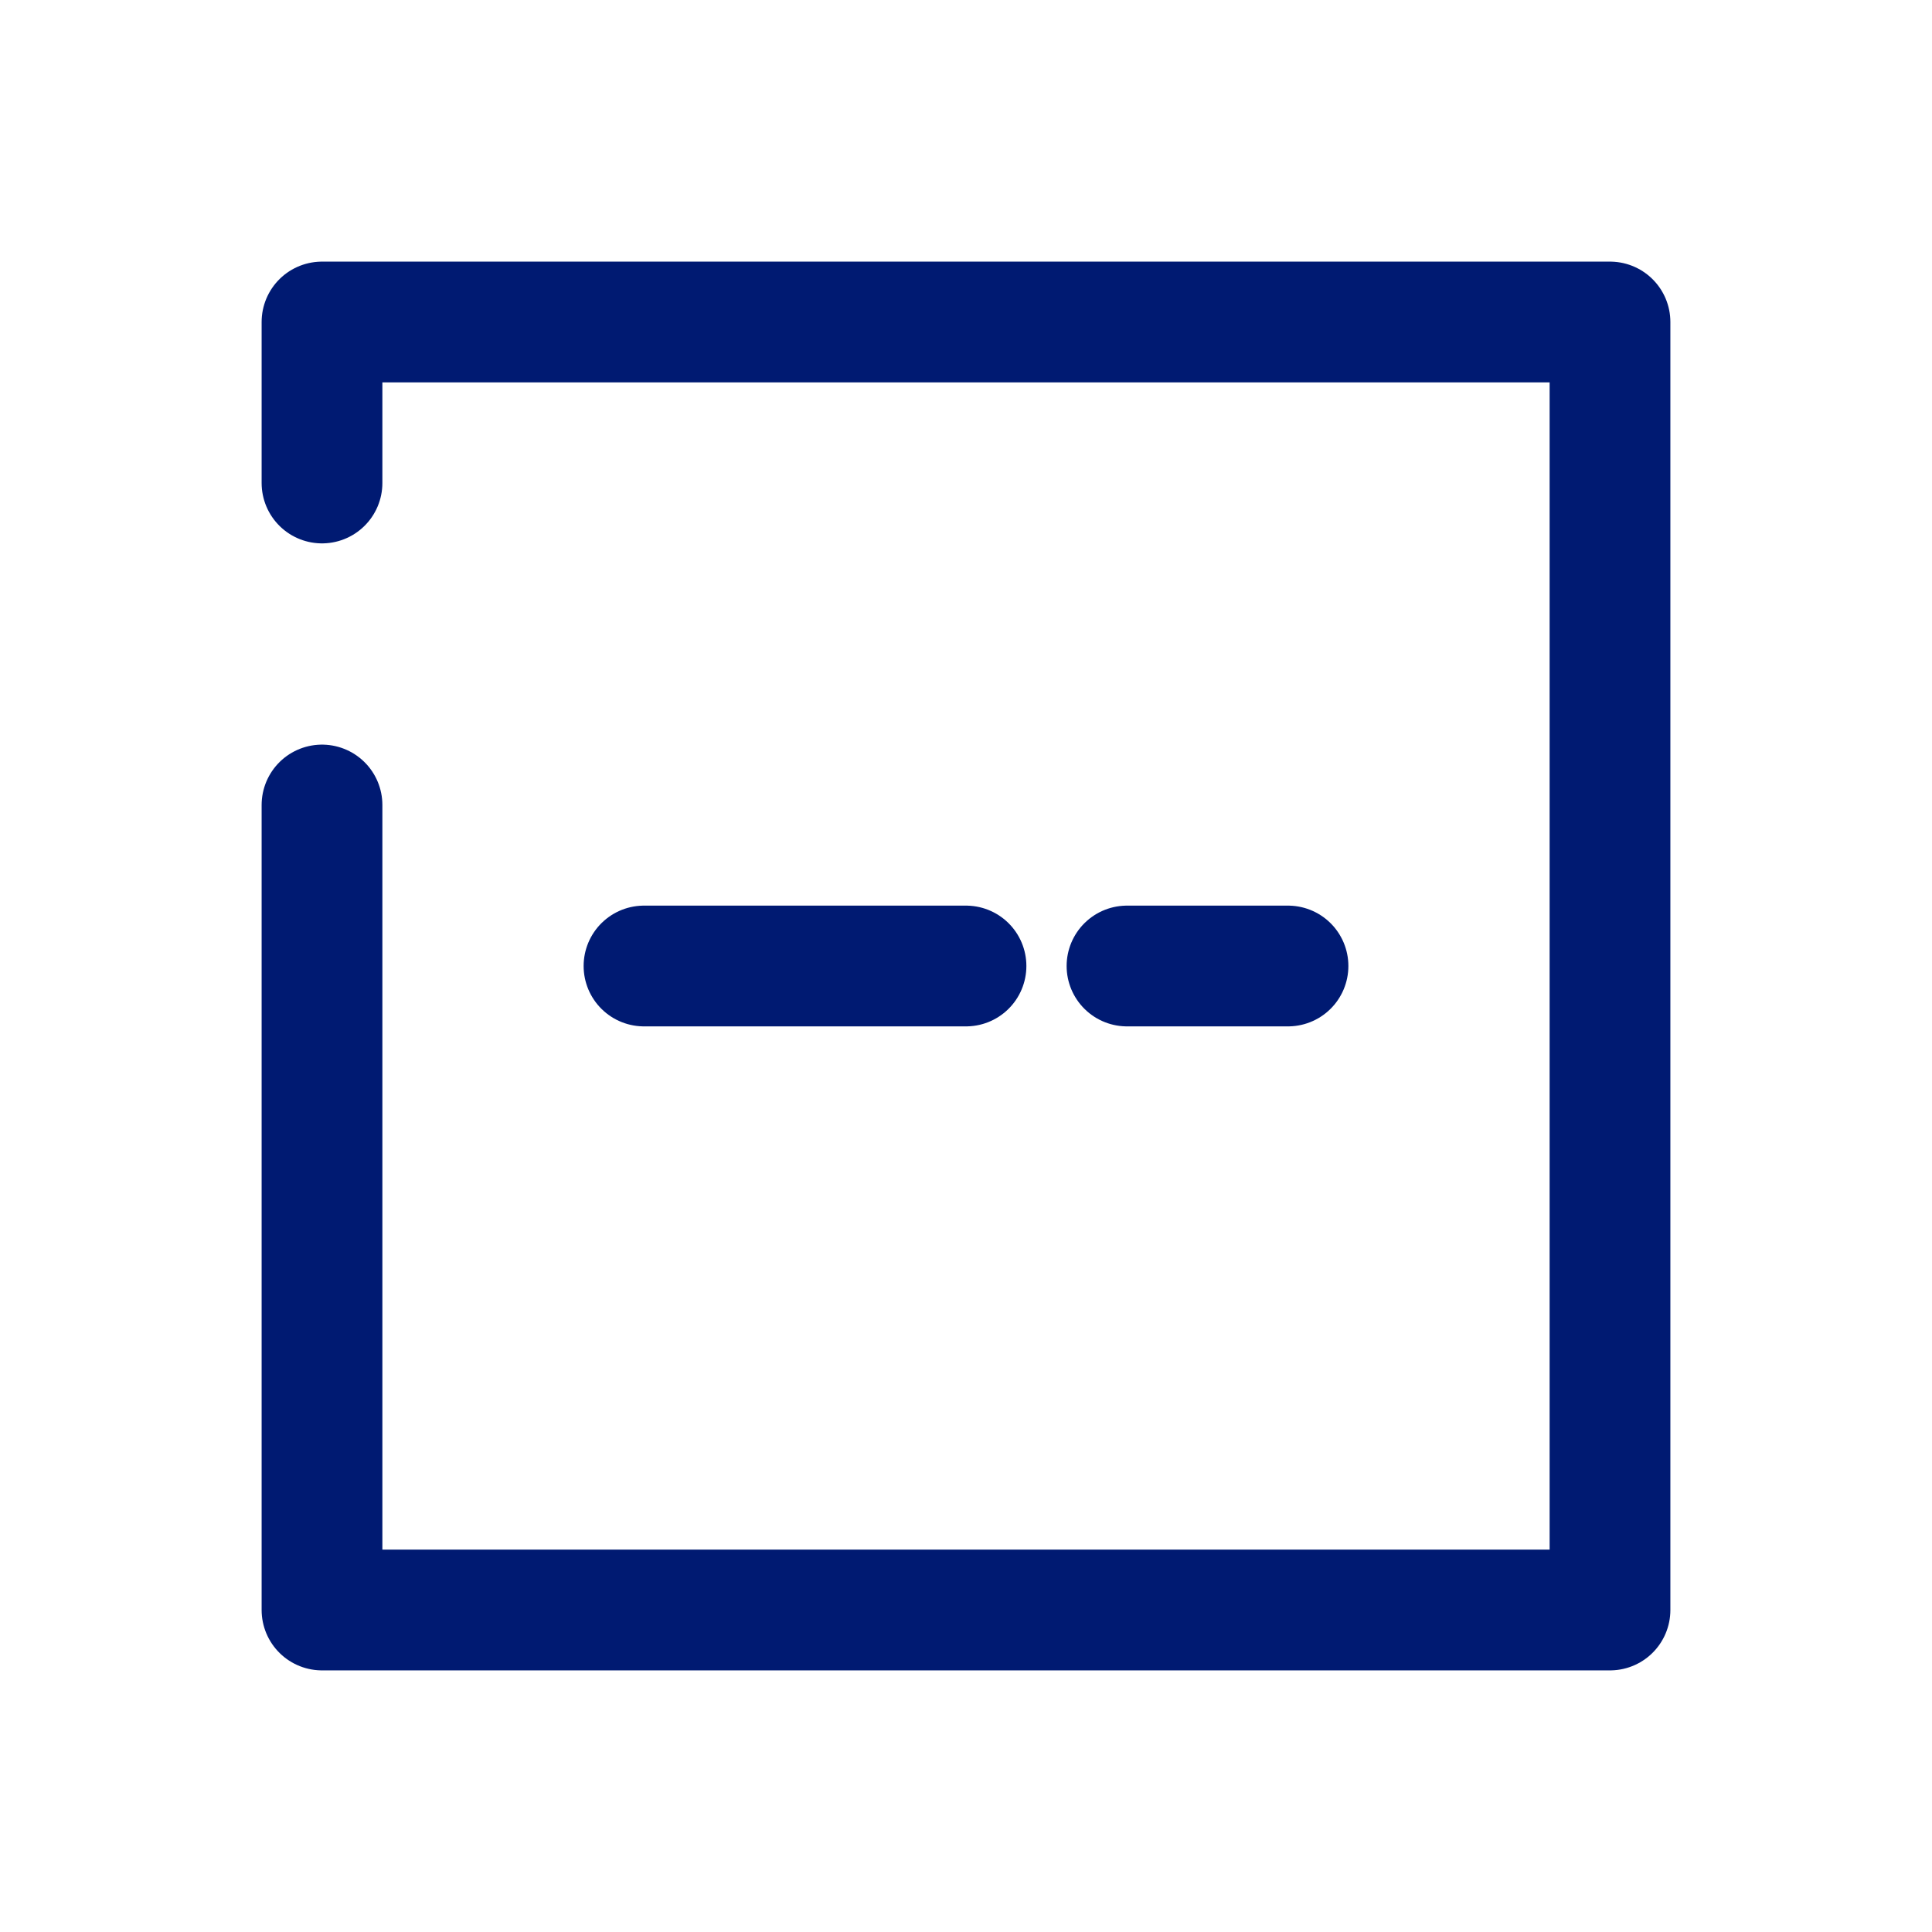 <?xml version="1.0" encoding="utf-8"?><!-- Скачано с сайта svg4.ru / Downloaded from svg4.ru -->
<svg width="800px" height="800px" viewBox="0 0 24 24" fill="none" xmlns="http://www.w3.org/2000/svg">
<path d="M8 12H12M16 12L14 12M4 6V4H20V20H4V10" stroke="#001A72" stroke-width="1.5" stroke-linecap="round" stroke-linejoin="round"/>
</svg>